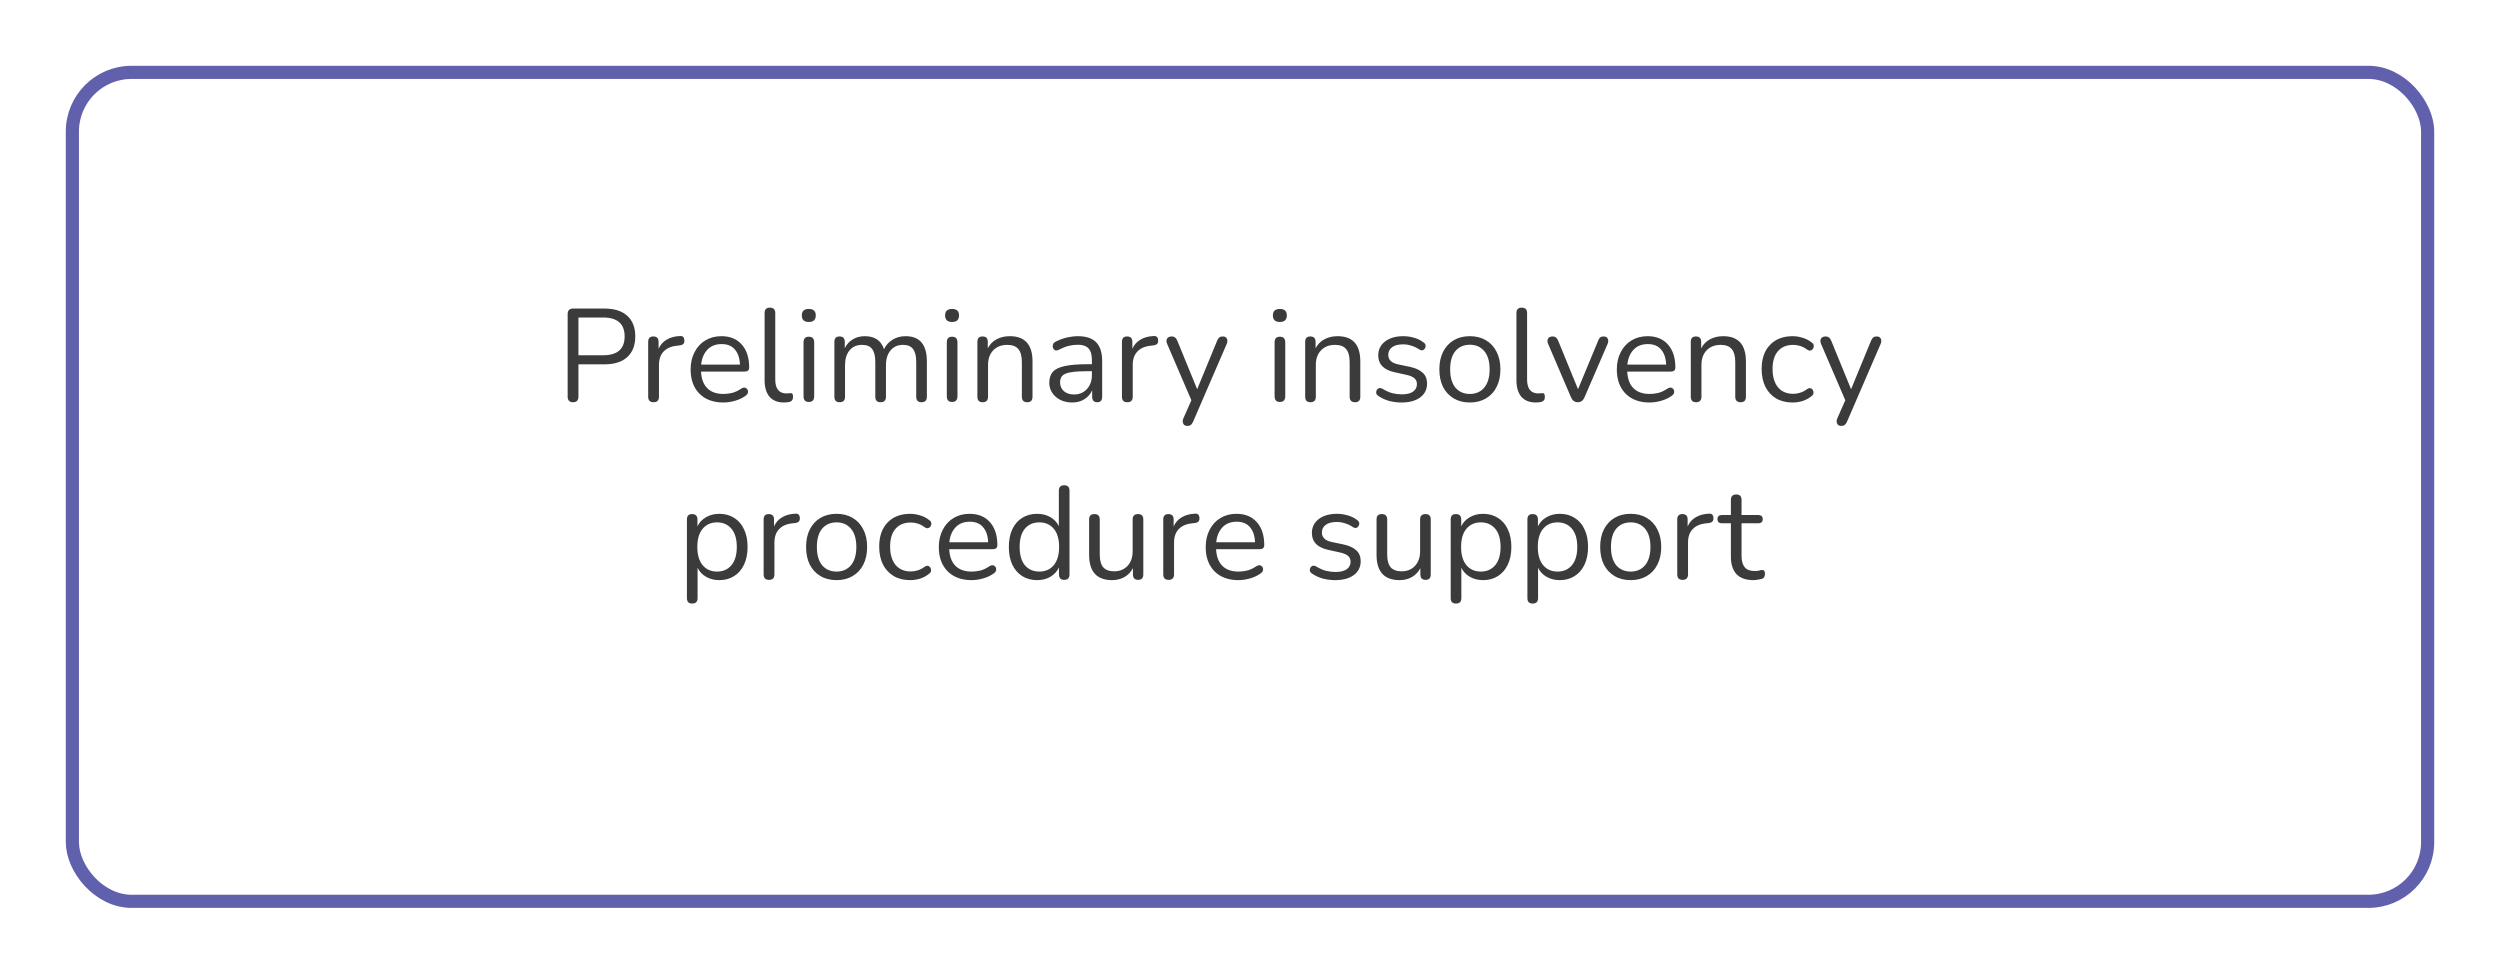 <?xml version="1.0" encoding="UTF-8"?> <svg xmlns="http://www.w3.org/2000/svg" width="380" height="148" viewBox="0 0 380 148" fill="none"> <g filter="url(#filter0_d_344_285)"> <rect x="6" y="6" width="360" height="128" rx="10" fill="white"></rect> <rect x="7" y="7" width="358" height="126" rx="9" stroke="#6160AD" stroke-width="2"></rect> </g> <path d="M87.103 61.14C86.556 61.14 86.283 60.853 86.283 60.28V47.74C86.283 47.18 86.563 46.9 87.123 46.9H91.863C93.383 46.9 94.543 47.267 95.343 48C96.156 48.733 96.563 49.78 96.563 51.14C96.563 52.487 96.156 53.533 95.343 54.28C94.543 55.013 93.383 55.38 91.863 55.38H87.923V60.28C87.923 60.853 87.65 61.14 87.103 61.14ZM87.923 54H91.663C93.85 54 94.943 53.047 94.943 51.14C94.943 49.22 93.85 48.26 91.663 48.26H87.923V54ZM99.344 61.14C98.797 61.14 98.524 60.86 98.524 60.3V51.96C98.524 51.413 98.784 51.14 99.304 51.14C99.837 51.14 100.104 51.413 100.104 51.96V53.02C100.371 52.407 100.784 51.94 101.344 51.62C101.904 51.287 102.571 51.107 103.344 51.08C103.771 51.04 103.997 51.253 104.024 51.72C104.064 52.187 103.824 52.447 103.304 52.5L102.984 52.54C102.064 52.62 101.364 52.913 100.884 53.42C100.404 53.913 100.164 54.593 100.164 55.46V60.3C100.164 60.86 99.891 61.14 99.344 61.14ZM109.955 61.18C108.421 61.18 107.208 60.733 106.315 59.84C105.421 58.933 104.975 57.707 104.975 56.16C104.975 55.16 105.175 54.28 105.575 53.52C105.975 52.747 106.521 52.153 107.215 51.74C107.921 51.313 108.735 51.1 109.655 51.1C110.975 51.1 112.008 51.527 112.755 52.38C113.501 53.22 113.875 54.38 113.875 55.86C113.875 56.273 113.641 56.48 113.175 56.48H106.555C106.608 57.587 106.928 58.433 107.515 59.02C108.101 59.593 108.915 59.88 109.955 59.88C110.395 59.88 110.841 59.827 111.295 59.72C111.748 59.6 112.188 59.393 112.615 59.1C112.921 58.9 113.175 58.86 113.375 58.98C113.588 59.1 113.695 59.287 113.695 59.54C113.708 59.78 113.575 59.993 113.295 60.18C112.855 60.5 112.328 60.747 111.715 60.92C111.115 61.093 110.528 61.18 109.955 61.18ZM109.695 52.3C108.775 52.3 108.048 52.587 107.515 53.16C106.981 53.733 106.668 54.487 106.575 55.42H112.475C112.435 54.433 112.175 53.667 111.695 53.12C111.228 52.573 110.561 52.3 109.695 52.3ZM119.179 61.18C118.219 61.18 117.486 60.893 116.979 60.32C116.473 59.733 116.219 58.887 116.219 57.78V47.58C116.219 47.033 116.486 46.76 117.019 46.76C117.566 46.76 117.839 47.033 117.839 47.58V57.66C117.839 59.087 118.406 59.8 119.539 59.8C119.659 59.8 119.766 59.793 119.859 59.78C119.953 59.767 120.046 59.76 120.139 59.76C120.286 59.747 120.386 59.78 120.439 59.86C120.506 59.94 120.539 60.1 120.539 60.34C120.539 60.793 120.313 61.053 119.859 61.12C119.753 61.147 119.639 61.16 119.519 61.16C119.399 61.173 119.286 61.18 119.179 61.18ZM122.937 48.94C122.231 48.94 121.877 48.607 121.877 47.94C121.877 47.287 122.231 46.96 122.937 46.96C123.644 46.96 123.997 47.287 123.997 47.94C123.997 48.607 123.644 48.94 122.937 48.94ZM122.937 61.1C122.404 61.1 122.137 60.807 122.137 60.22V52.04C122.137 51.467 122.404 51.18 122.937 51.18C123.484 51.18 123.757 51.467 123.757 52.04V60.22C123.757 60.807 123.484 61.1 122.937 61.1ZM127.626 61.14C127.092 61.14 126.826 60.86 126.826 60.3V51.96C126.826 51.413 127.086 51.14 127.606 51.14C128.139 51.14 128.406 51.413 128.406 51.96V52.92C128.699 52.333 129.106 51.887 129.626 51.58C130.146 51.26 130.752 51.1 131.446 51.1C132.966 51.1 133.939 51.76 134.366 53.08C134.659 52.467 135.092 51.987 135.666 51.64C136.239 51.28 136.899 51.1 137.646 51.1C139.806 51.1 140.886 52.38 140.886 54.94V60.3C140.886 60.86 140.612 61.14 140.066 61.14C139.532 61.14 139.266 60.86 139.266 60.3V55.02C139.266 54.127 139.106 53.473 138.786 53.06C138.479 52.633 137.966 52.42 137.246 52.42C136.459 52.42 135.832 52.7 135.366 53.26C134.899 53.82 134.666 54.567 134.666 55.5V60.3C134.666 60.86 134.392 61.14 133.846 61.14C133.312 61.14 133.046 60.86 133.046 60.3V55.02C133.046 54.127 132.886 53.473 132.566 53.06C132.259 52.633 131.746 52.42 131.026 52.42C130.226 52.42 129.592 52.7 129.126 53.26C128.672 53.82 128.446 54.567 128.446 55.5V60.3C128.446 60.86 128.172 61.14 127.626 61.14ZM144.715 48.94C144.008 48.94 143.655 48.607 143.655 47.94C143.655 47.287 144.008 46.96 144.715 46.96C145.421 46.96 145.775 47.287 145.775 47.94C145.775 48.607 145.421 48.94 144.715 48.94ZM144.715 61.1C144.181 61.1 143.915 60.807 143.915 60.22V52.04C143.915 51.467 144.181 51.18 144.715 51.18C145.261 51.18 145.535 51.467 145.535 52.04V60.22C145.535 60.807 145.261 61.1 144.715 61.1ZM149.363 61.14C148.83 61.14 148.563 60.86 148.563 60.3V51.96C148.563 51.413 148.823 51.14 149.343 51.14C149.876 51.14 150.143 51.413 150.143 51.96V52.94C150.463 52.327 150.916 51.867 151.503 51.56C152.09 51.253 152.75 51.1 153.483 51.1C155.79 51.1 156.943 52.38 156.943 54.94V60.3C156.943 60.86 156.676 61.14 156.143 61.14C155.596 61.14 155.323 60.86 155.323 60.3V55.04C155.323 54.133 155.143 53.473 154.783 53.06C154.436 52.633 153.876 52.42 153.103 52.42C152.21 52.42 151.496 52.7 150.963 53.26C150.443 53.807 150.183 54.54 150.183 55.46V60.3C150.183 60.86 149.91 61.14 149.363 61.14ZM162.99 61.18C162.323 61.18 161.723 61.053 161.19 60.8C160.67 60.533 160.257 60.173 159.95 59.72C159.643 59.267 159.49 58.76 159.49 58.2C159.49 57.493 159.67 56.933 160.03 56.52C160.403 56.107 161.01 55.813 161.85 55.64C162.703 55.453 163.863 55.36 165.33 55.36H165.97V54.74C165.97 53.913 165.797 53.32 165.45 52.96C165.117 52.587 164.577 52.4 163.83 52.4C163.363 52.4 162.89 52.46 162.41 52.58C161.943 52.7 161.457 52.893 160.95 53.16C160.723 53.28 160.53 53.307 160.37 53.24C160.223 53.16 160.117 53.04 160.05 52.88C159.997 52.707 159.997 52.533 160.05 52.36C160.117 52.173 160.25 52.033 160.45 51.94C161.023 51.647 161.597 51.433 162.17 51.3C162.757 51.167 163.31 51.1 163.83 51.1C165.083 51.1 166.01 51.407 166.61 52.02C167.223 52.633 167.53 53.587 167.53 54.88V60.3C167.53 60.86 167.283 61.14 166.79 61.14C166.27 61.14 166.01 60.86 166.01 60.3V59.32C165.757 59.893 165.363 60.347 164.83 60.68C164.31 61.013 163.697 61.18 162.99 61.18ZM163.25 59.96C164.05 59.96 164.703 59.687 165.21 59.14C165.717 58.58 165.97 57.873 165.97 57.02V56.42H165.35C164.27 56.42 163.417 56.473 162.79 56.58C162.177 56.673 161.743 56.847 161.49 57.1C161.25 57.34 161.13 57.673 161.13 58.1C161.13 58.647 161.317 59.093 161.69 59.44C162.077 59.787 162.597 59.96 163.25 59.96ZM171.356 61.14C170.809 61.14 170.536 60.86 170.536 60.3V51.96C170.536 51.413 170.796 51.14 171.316 51.14C171.849 51.14 172.116 51.413 172.116 51.96V53.02C172.382 52.407 172.796 51.94 173.356 51.62C173.916 51.287 174.582 51.107 175.356 51.08C175.782 51.04 176.009 51.253 176.036 51.72C176.076 52.187 175.836 52.447 175.316 52.5L174.996 52.54C174.076 52.62 173.376 52.913 172.896 53.42C172.416 53.913 172.176 54.593 172.176 55.46V60.3C172.176 60.86 171.902 61.14 171.356 61.14ZM180.469 64.74C180.162 64.74 179.956 64.62 179.849 64.38C179.742 64.153 179.749 63.893 179.869 63.6L181.089 60.84L177.409 52.28C177.276 51.973 177.269 51.707 177.389 51.48C177.522 51.253 177.769 51.14 178.129 51.14C178.502 51.14 178.776 51.353 178.949 51.78L181.969 59.16L185.009 51.78C185.116 51.54 185.229 51.373 185.349 51.28C185.469 51.187 185.642 51.14 185.869 51.14C186.176 51.14 186.382 51.253 186.489 51.48C186.596 51.707 186.589 51.967 186.469 52.26L181.349 64.1C181.242 64.34 181.122 64.507 180.989 64.6C180.869 64.693 180.696 64.74 180.469 64.74ZM194.539 48.94C193.832 48.94 193.479 48.607 193.479 47.94C193.479 47.287 193.832 46.96 194.539 46.96C195.245 46.96 195.599 47.287 195.599 47.94C195.599 48.607 195.245 48.94 194.539 48.94ZM194.539 61.1C194.005 61.1 193.739 60.807 193.739 60.22V52.04C193.739 51.467 194.005 51.18 194.539 51.18C195.085 51.18 195.359 51.467 195.359 52.04V60.22C195.359 60.807 195.085 61.1 194.539 61.1ZM199.187 61.14C198.654 61.14 198.387 60.86 198.387 60.3V51.96C198.387 51.413 198.647 51.14 199.167 51.14C199.701 51.14 199.967 51.413 199.967 51.96V52.94C200.287 52.327 200.741 51.867 201.327 51.56C201.914 51.253 202.574 51.1 203.307 51.1C205.614 51.1 206.767 52.38 206.767 54.94V60.3C206.767 60.86 206.501 61.14 205.967 61.14C205.421 61.14 205.147 60.86 205.147 60.3V55.04C205.147 54.133 204.967 53.473 204.607 53.06C204.261 52.633 203.701 52.42 202.927 52.42C202.034 52.42 201.321 52.7 200.787 53.26C200.267 53.807 200.007 54.54 200.007 55.46V60.3C200.007 60.86 199.734 61.14 199.187 61.14ZM213.034 61.18C212.434 61.18 211.828 61.107 211.214 60.96C210.614 60.8 210.054 60.547 209.534 60.2C209.294 60.053 209.174 59.867 209.174 59.64C209.188 59.4 209.281 59.213 209.454 59.08C209.628 58.947 209.848 58.947 210.114 59.08C210.634 59.4 211.134 59.627 211.614 59.76C212.108 59.88 212.594 59.94 213.074 59.94C213.834 59.94 214.408 59.8 214.794 59.52C215.181 59.24 215.374 58.86 215.374 58.38C215.374 58.007 215.248 57.713 214.994 57.5C214.741 57.273 214.341 57.1 213.794 56.98L211.974 56.58C210.321 56.22 209.494 55.367 209.494 54.02C209.494 53.14 209.841 52.433 210.534 51.9C211.241 51.367 212.161 51.1 213.294 51.1C213.868 51.1 214.421 51.18 214.954 51.34C215.488 51.487 215.968 51.727 216.394 52.06C216.621 52.22 216.721 52.413 216.694 52.64C216.668 52.867 216.561 53.047 216.374 53.18C216.201 53.3 215.988 53.28 215.734 53.12C215.334 52.853 214.928 52.66 214.514 52.54C214.101 52.407 213.694 52.34 213.294 52.34C212.548 52.34 211.981 52.487 211.594 52.78C211.208 53.073 211.014 53.46 211.014 53.94C211.014 54.687 211.508 55.167 212.494 55.38L214.314 55.76C215.168 55.947 215.814 56.247 216.254 56.66C216.694 57.06 216.914 57.607 216.914 58.3C216.914 59.193 216.561 59.9 215.854 60.42C215.148 60.927 214.208 61.18 213.034 61.18ZM223.423 61.18C222.477 61.18 221.657 60.973 220.963 60.56C220.27 60.147 219.73 59.567 219.343 58.82C218.97 58.06 218.783 57.167 218.783 56.14C218.783 55.113 218.97 54.227 219.343 53.48C219.73 52.72 220.27 52.133 220.963 51.72C221.657 51.307 222.477 51.1 223.423 51.1C224.357 51.1 225.17 51.307 225.863 51.72C226.57 52.133 227.11 52.72 227.483 53.48C227.87 54.227 228.063 55.113 228.063 56.14C228.063 57.167 227.87 58.06 227.483 58.82C227.11 59.567 226.57 60.147 225.863 60.56C225.17 60.973 224.357 61.18 223.423 61.18ZM223.423 59.88C224.33 59.88 225.057 59.56 225.603 58.92C226.15 58.267 226.423 57.34 226.423 56.14C226.423 54.927 226.15 54 225.603 53.36C225.057 52.72 224.33 52.4 223.423 52.4C222.503 52.4 221.77 52.72 221.223 53.36C220.69 54 220.423 54.927 220.423 56.14C220.423 57.34 220.69 58.267 221.223 58.92C221.77 59.56 222.503 59.88 223.423 59.88ZM233.457 61.18C232.497 61.18 231.763 60.893 231.257 60.32C230.75 59.733 230.497 58.887 230.497 57.78V47.58C230.497 47.033 230.763 46.76 231.297 46.76C231.843 46.76 232.117 47.033 232.117 47.58V57.66C232.117 59.087 232.683 59.8 233.817 59.8C233.937 59.8 234.043 59.793 234.137 59.78C234.23 59.767 234.323 59.76 234.417 59.76C234.563 59.747 234.663 59.78 234.717 59.86C234.783 59.94 234.817 60.1 234.817 60.34C234.817 60.793 234.59 61.053 234.137 61.12C234.03 61.147 233.917 61.16 233.797 61.16C233.677 61.173 233.563 61.18 233.457 61.18ZM239.82 61.14C239.353 61.14 239.006 60.88 238.78 60.36L235.32 52.28C235.186 51.973 235.18 51.707 235.3 51.48C235.42 51.253 235.66 51.14 236.02 51.14C236.393 51.14 236.666 51.353 236.84 51.78L239.86 59.16L242.92 51.78C243.013 51.54 243.12 51.373 243.24 51.28C243.36 51.187 243.533 51.14 243.76 51.14C244.066 51.14 244.273 51.253 244.38 51.48C244.486 51.707 244.48 51.967 244.36 52.26L240.86 60.36C240.646 60.88 240.3 61.14 239.82 61.14ZM250.736 61.18C249.203 61.18 247.989 60.733 247.096 59.84C246.203 58.933 245.756 57.707 245.756 56.16C245.756 55.16 245.956 54.28 246.356 53.52C246.756 52.747 247.303 52.153 247.996 51.74C248.703 51.313 249.516 51.1 250.436 51.1C251.756 51.1 252.789 51.527 253.536 52.38C254.283 53.22 254.656 54.38 254.656 55.86C254.656 56.273 254.423 56.48 253.956 56.48H247.336C247.389 57.587 247.709 58.433 248.296 59.02C248.883 59.593 249.696 59.88 250.736 59.88C251.176 59.88 251.623 59.827 252.076 59.72C252.529 59.6 252.969 59.393 253.396 59.1C253.703 58.9 253.956 58.86 254.156 58.98C254.369 59.1 254.476 59.287 254.476 59.54C254.489 59.78 254.356 59.993 254.076 60.18C253.636 60.5 253.109 60.747 252.496 60.92C251.896 61.093 251.309 61.18 250.736 61.18ZM250.476 52.3C249.556 52.3 248.829 52.587 248.296 53.16C247.763 53.733 247.449 54.487 247.356 55.42H253.256C253.216 54.433 252.956 53.667 252.476 53.12C252.009 52.573 251.343 52.3 250.476 52.3ZM257.8 61.14C257.267 61.14 257 60.86 257 60.3V51.96C257 51.413 257.26 51.14 257.78 51.14C258.314 51.14 258.58 51.413 258.58 51.96V52.94C258.9 52.327 259.354 51.867 259.94 51.56C260.527 51.253 261.187 51.1 261.92 51.1C264.227 51.1 265.38 52.38 265.38 54.94V60.3C265.38 60.86 265.114 61.14 264.58 61.14C264.034 61.14 263.76 60.86 263.76 60.3V55.04C263.76 54.133 263.58 53.473 263.22 53.06C262.874 52.633 262.314 52.42 261.54 52.42C260.647 52.42 259.934 52.7 259.4 53.26C258.88 53.807 258.62 54.54 258.62 55.46V60.3C258.62 60.86 258.347 61.14 257.8 61.14ZM272.488 61.18C271.514 61.18 270.674 60.973 269.968 60.56C269.261 60.133 268.714 59.54 268.328 58.78C267.954 58.007 267.768 57.107 267.768 56.08C267.768 54.533 268.188 53.32 269.028 52.44C269.868 51.547 271.021 51.1 272.488 51.1C272.968 51.1 273.468 51.18 273.988 51.34C274.508 51.487 274.981 51.733 275.408 52.08C275.634 52.24 275.728 52.44 275.688 52.68C275.661 52.92 275.548 53.1 275.348 53.22C275.161 53.34 274.941 53.313 274.688 53.14C274.328 52.873 273.968 52.687 273.608 52.58C273.261 52.473 272.921 52.42 272.588 52.42C271.574 52.42 270.794 52.74 270.248 53.38C269.701 54.007 269.428 54.913 269.428 56.1C269.428 57.26 269.701 58.18 270.248 58.86C270.794 59.527 271.574 59.86 272.588 59.86C272.921 59.86 273.261 59.807 273.608 59.7C273.968 59.593 274.328 59.407 274.688 59.14C274.941 58.967 275.161 58.947 275.348 59.08C275.534 59.2 275.634 59.38 275.648 59.62C275.674 59.86 275.581 60.053 275.368 60.2C274.941 60.547 274.474 60.8 273.968 60.96C273.461 61.107 272.968 61.18 272.488 61.18ZM279.864 64.74C279.557 64.74 279.35 64.62 279.244 64.38C279.137 64.153 279.144 63.893 279.264 63.6L280.484 60.84L276.804 52.28C276.67 51.973 276.664 51.707 276.784 51.48C276.917 51.253 277.164 51.14 277.524 51.14C277.897 51.14 278.17 51.353 278.344 51.78L281.364 59.16L284.404 51.78C284.51 51.54 284.624 51.373 284.744 51.28C284.864 51.187 285.037 51.14 285.264 51.14C285.57 51.14 285.777 51.253 285.884 51.48C285.99 51.707 285.984 51.967 285.864 52.26L280.744 64.1C280.637 64.34 280.517 64.507 280.384 64.6C280.264 64.693 280.09 64.74 279.864 64.74ZM105.213 91.74C104.679 91.74 104.413 91.467 104.413 90.92V78.96C104.413 78.413 104.673 78.14 105.193 78.14C105.739 78.14 106.013 78.413 106.013 78.96V80C106.293 79.413 106.726 78.953 107.313 78.62C107.899 78.273 108.573 78.1 109.333 78.1C110.199 78.1 110.953 78.307 111.593 78.72C112.246 79.12 112.746 79.7 113.093 80.46C113.453 81.207 113.633 82.1 113.633 83.14C113.633 84.167 113.453 85.06 113.093 85.82C112.746 86.567 112.246 87.147 111.593 87.56C110.953 87.973 110.199 88.18 109.333 88.18C108.586 88.18 107.919 88.013 107.333 87.68C106.746 87.347 106.313 86.887 106.033 86.3V90.92C106.033 91.467 105.759 91.74 105.213 91.74ZM108.993 86.88C109.899 86.88 110.626 86.56 111.173 85.92C111.719 85.267 111.993 84.34 111.993 83.14C111.993 81.927 111.719 81 111.173 80.36C110.626 79.72 109.899 79.4 108.993 79.4C108.086 79.4 107.359 79.72 106.813 80.36C106.266 81 105.993 81.927 105.993 83.14C105.993 84.34 106.266 85.267 106.813 85.92C107.359 86.56 108.086 86.88 108.993 86.88ZM116.893 88.14C116.346 88.14 116.073 87.86 116.073 87.3V78.96C116.073 78.413 116.333 78.14 116.853 78.14C117.386 78.14 117.653 78.413 117.653 78.96V80.02C117.919 79.407 118.333 78.94 118.893 78.62C119.453 78.287 120.119 78.107 120.893 78.08C121.319 78.04 121.546 78.253 121.573 78.72C121.613 79.187 121.373 79.447 120.853 79.5L120.533 79.54C119.613 79.62 118.913 79.913 118.433 80.42C117.953 80.913 117.713 81.593 117.713 82.46V87.3C117.713 87.86 117.439 88.14 116.893 88.14ZM127.164 88.18C126.217 88.18 125.397 87.973 124.704 87.56C124.01 87.147 123.47 86.567 123.084 85.82C122.71 85.06 122.524 84.167 122.524 83.14C122.524 82.113 122.71 81.227 123.084 80.48C123.47 79.72 124.01 79.133 124.704 78.72C125.397 78.307 126.217 78.1 127.164 78.1C128.097 78.1 128.91 78.307 129.604 78.72C130.31 79.133 130.85 79.72 131.224 80.48C131.61 81.227 131.804 82.113 131.804 83.14C131.804 84.167 131.61 85.06 131.224 85.82C130.85 86.567 130.31 87.147 129.604 87.56C128.91 87.973 128.097 88.18 127.164 88.18ZM127.164 86.88C128.07 86.88 128.797 86.56 129.344 85.92C129.89 85.267 130.164 84.34 130.164 83.14C130.164 81.927 129.89 81 129.344 80.36C128.797 79.72 128.07 79.4 127.164 79.4C126.244 79.4 125.51 79.72 124.964 80.36C124.43 81 124.164 81.927 124.164 83.14C124.164 84.34 124.43 85.267 124.964 85.92C125.51 86.56 126.244 86.88 127.164 86.88ZM138.357 88.18C137.383 88.18 136.543 87.973 135.837 87.56C135.13 87.133 134.583 86.54 134.197 85.78C133.823 85.007 133.637 84.107 133.637 83.08C133.637 81.533 134.057 80.32 134.897 79.44C135.737 78.547 136.89 78.1 138.357 78.1C138.837 78.1 139.337 78.18 139.857 78.34C140.377 78.487 140.85 78.733 141.277 79.08C141.503 79.24 141.597 79.44 141.557 79.68C141.53 79.92 141.417 80.1 141.217 80.22C141.03 80.34 140.81 80.313 140.557 80.14C140.197 79.873 139.837 79.687 139.477 79.58C139.13 79.473 138.79 79.42 138.457 79.42C137.443 79.42 136.663 79.74 136.117 80.38C135.57 81.007 135.297 81.913 135.297 83.1C135.297 84.26 135.57 85.18 136.117 85.86C136.663 86.527 137.443 86.86 138.457 86.86C138.79 86.86 139.13 86.807 139.477 86.7C139.837 86.593 140.197 86.407 140.557 86.14C140.81 85.967 141.03 85.947 141.217 86.08C141.403 86.2 141.503 86.38 141.517 86.62C141.543 86.86 141.45 87.053 141.237 87.2C140.81 87.547 140.343 87.8 139.837 87.96C139.33 88.107 138.837 88.18 138.357 88.18ZM147.679 88.18C146.146 88.18 144.933 87.733 144.039 86.84C143.146 85.933 142.699 84.707 142.699 83.16C142.699 82.16 142.899 81.28 143.299 80.52C143.699 79.747 144.246 79.153 144.939 78.74C145.646 78.313 146.459 78.1 147.379 78.1C148.699 78.1 149.733 78.527 150.479 79.38C151.226 80.22 151.599 81.38 151.599 82.86C151.599 83.273 151.366 83.48 150.899 83.48H144.279C144.333 84.587 144.653 85.433 145.239 86.02C145.826 86.593 146.639 86.88 147.679 86.88C148.119 86.88 148.566 86.827 149.019 86.72C149.473 86.6 149.913 86.393 150.339 86.1C150.646 85.9 150.899 85.86 151.099 85.98C151.313 86.1 151.419 86.287 151.419 86.54C151.433 86.78 151.299 86.993 151.019 87.18C150.579 87.5 150.053 87.747 149.439 87.92C148.839 88.093 148.253 88.18 147.679 88.18ZM147.419 79.3C146.499 79.3 145.773 79.587 145.239 80.16C144.706 80.733 144.393 81.487 144.299 82.42H150.199C150.159 81.433 149.899 80.667 149.419 80.12C148.953 79.573 148.286 79.3 147.419 79.3ZM157.644 88.18C156.777 88.18 156.017 87.973 155.364 87.56C154.724 87.147 154.224 86.567 153.864 85.82C153.517 85.06 153.344 84.167 153.344 83.14C153.344 82.1 153.517 81.207 153.864 80.46C154.224 79.7 154.724 79.12 155.364 78.72C156.017 78.307 156.777 78.1 157.644 78.1C158.404 78.1 159.07 78.267 159.644 78.6C160.23 78.933 160.664 79.393 160.944 79.98V74.58C160.944 74.033 161.217 73.76 161.764 73.76C162.297 73.76 162.564 74.033 162.564 74.58V87.3C162.564 87.86 162.297 88.14 161.764 88.14C161.23 88.14 160.964 87.86 160.964 87.3V86.26C160.67 86.86 160.23 87.333 159.644 87.68C159.07 88.013 158.404 88.18 157.644 88.18ZM157.984 86.88C158.89 86.88 159.617 86.56 160.164 85.92C160.71 85.267 160.984 84.34 160.984 83.14C160.984 81.927 160.71 81 160.164 80.36C159.617 79.72 158.89 79.4 157.984 79.4C157.064 79.4 156.33 79.72 155.784 80.36C155.25 81 154.984 81.927 154.984 83.14C154.984 84.34 155.25 85.267 155.784 85.92C156.33 86.56 157.064 86.88 157.984 86.88ZM169.044 88.18C166.711 88.18 165.544 86.893 165.544 84.32V78.96C165.544 78.413 165.811 78.14 166.344 78.14C166.891 78.14 167.164 78.413 167.164 78.96V84.3C167.164 85.167 167.337 85.807 167.684 86.22C168.044 86.633 168.604 86.84 169.364 86.84C170.191 86.84 170.864 86.567 171.384 86.02C171.904 85.46 172.164 84.72 172.164 83.8V78.96C172.164 78.413 172.437 78.14 172.984 78.14C173.517 78.14 173.784 78.413 173.784 78.96V87.3C173.784 87.86 173.524 88.14 173.004 88.14C172.471 88.14 172.204 87.86 172.204 87.3V86.36C171.897 86.947 171.464 87.4 170.904 87.72C170.357 88.027 169.737 88.18 169.044 88.18ZM177.635 88.14C177.088 88.14 176.815 87.86 176.815 87.3V78.96C176.815 78.413 177.075 78.14 177.595 78.14C178.128 78.14 178.395 78.413 178.395 78.96V80.02C178.662 79.407 179.075 78.94 179.635 78.62C180.195 78.287 180.862 78.107 181.635 78.08C182.062 78.04 182.288 78.253 182.315 78.72C182.355 79.187 182.115 79.447 181.595 79.5L181.275 79.54C180.355 79.62 179.655 79.913 179.175 80.42C178.695 80.913 178.455 81.593 178.455 82.46V87.3C178.455 87.86 178.182 88.14 177.635 88.14ZM188.246 88.18C186.712 88.18 185.499 87.733 184.606 86.84C183.712 85.933 183.266 84.707 183.266 83.16C183.266 82.16 183.466 81.28 183.866 80.52C184.266 79.747 184.812 79.153 185.506 78.74C186.212 78.313 187.026 78.1 187.946 78.1C189.266 78.1 190.299 78.527 191.046 79.38C191.792 80.22 192.166 81.38 192.166 82.86C192.166 83.273 191.932 83.48 191.466 83.48H184.846C184.899 84.587 185.219 85.433 185.806 86.02C186.392 86.593 187.206 86.88 188.246 86.88C188.686 86.88 189.132 86.827 189.586 86.72C190.039 86.6 190.479 86.393 190.906 86.1C191.212 85.9 191.466 85.86 191.666 85.98C191.879 86.1 191.986 86.287 191.986 86.54C191.999 86.78 191.866 86.993 191.586 87.18C191.146 87.5 190.619 87.747 190.006 87.92C189.406 88.093 188.819 88.18 188.246 88.18ZM187.986 79.3C187.066 79.3 186.339 79.587 185.806 80.16C185.272 80.733 184.959 81.487 184.866 82.42H190.766C190.726 81.433 190.466 80.667 189.986 80.12C189.519 79.573 188.852 79.3 187.986 79.3ZM202.946 88.18C202.346 88.18 201.74 88.107 201.126 87.96C200.526 87.8 199.966 87.547 199.446 87.2C199.206 87.053 199.086 86.867 199.086 86.64C199.1 86.4 199.193 86.213 199.366 86.08C199.54 85.947 199.76 85.947 200.026 86.08C200.546 86.4 201.046 86.627 201.526 86.76C202.02 86.88 202.506 86.94 202.986 86.94C203.746 86.94 204.32 86.8 204.706 86.52C205.093 86.24 205.286 85.86 205.286 85.38C205.286 85.007 205.16 84.713 204.906 84.5C204.653 84.273 204.253 84.1 203.706 83.98L201.886 83.58C200.233 83.22 199.406 82.367 199.406 81.02C199.406 80.14 199.753 79.433 200.446 78.9C201.153 78.367 202.073 78.1 203.206 78.1C203.78 78.1 204.333 78.18 204.866 78.34C205.4 78.487 205.88 78.727 206.306 79.06C206.533 79.22 206.633 79.413 206.606 79.64C206.58 79.867 206.473 80.047 206.286 80.18C206.113 80.3 205.9 80.28 205.646 80.12C205.246 79.853 204.84 79.66 204.426 79.54C204.013 79.407 203.606 79.34 203.206 79.34C202.46 79.34 201.893 79.487 201.506 79.78C201.12 80.073 200.926 80.46 200.926 80.94C200.926 81.687 201.42 82.167 202.406 82.38L204.226 82.76C205.08 82.947 205.726 83.247 206.166 83.66C206.606 84.06 206.826 84.607 206.826 85.3C206.826 86.193 206.473 86.9 205.766 87.42C205.06 87.927 204.12 88.18 202.946 88.18ZM212.735 88.18C210.402 88.18 209.235 86.893 209.235 84.32V78.96C209.235 78.413 209.502 78.14 210.035 78.14C210.582 78.14 210.855 78.413 210.855 78.96V84.3C210.855 85.167 211.029 85.807 211.375 86.22C211.735 86.633 212.295 86.84 213.055 86.84C213.882 86.84 214.555 86.567 215.075 86.02C215.595 85.46 215.855 84.72 215.855 83.8V78.96C215.855 78.413 216.129 78.14 216.675 78.14C217.209 78.14 217.475 78.413 217.475 78.96V87.3C217.475 87.86 217.215 88.14 216.695 88.14C216.162 88.14 215.895 87.86 215.895 87.3V86.36C215.589 86.947 215.155 87.4 214.595 87.72C214.049 88.027 213.429 88.18 212.735 88.18ZM221.306 91.74C220.773 91.74 220.506 91.467 220.506 90.92V78.96C220.506 78.413 220.766 78.14 221.286 78.14C221.833 78.14 222.106 78.413 222.106 78.96V80C222.386 79.413 222.82 78.953 223.406 78.62C223.993 78.273 224.666 78.1 225.426 78.1C226.293 78.1 227.046 78.307 227.686 78.72C228.34 79.12 228.84 79.7 229.186 80.46C229.546 81.207 229.726 82.1 229.726 83.14C229.726 84.167 229.546 85.06 229.186 85.82C228.84 86.567 228.34 87.147 227.686 87.56C227.046 87.973 226.293 88.18 225.426 88.18C224.68 88.18 224.013 88.013 223.426 87.68C222.84 87.347 222.406 86.887 222.126 86.3V90.92C222.126 91.467 221.853 91.74 221.306 91.74ZM225.086 86.88C225.993 86.88 226.72 86.56 227.266 85.92C227.813 85.267 228.086 84.34 228.086 83.14C228.086 81.927 227.813 81 227.266 80.36C226.72 79.72 225.993 79.4 225.086 79.4C224.18 79.4 223.453 79.72 222.906 80.36C222.36 81 222.086 81.927 222.086 83.14C222.086 84.34 222.36 85.267 222.906 85.92C223.453 86.56 224.18 86.88 225.086 86.88ZM232.966 91.74C232.433 91.74 232.166 91.467 232.166 90.92V78.96C232.166 78.413 232.426 78.14 232.946 78.14C233.493 78.14 233.766 78.413 233.766 78.96V80C234.046 79.413 234.48 78.953 235.066 78.62C235.653 78.273 236.326 78.1 237.086 78.1C237.953 78.1 238.706 78.307 239.346 78.72C240 79.12 240.5 79.7 240.846 80.46C241.206 81.207 241.386 82.1 241.386 83.14C241.386 84.167 241.206 85.06 240.846 85.82C240.5 86.567 240 87.147 239.346 87.56C238.706 87.973 237.953 88.18 237.086 88.18C236.34 88.18 235.673 88.013 235.086 87.68C234.5 87.347 234.066 86.887 233.786 86.3V90.92C233.786 91.467 233.513 91.74 232.966 91.74ZM236.746 86.88C237.653 86.88 238.38 86.56 238.926 85.92C239.473 85.267 239.746 84.34 239.746 83.14C239.746 81.927 239.473 81 238.926 80.36C238.38 79.72 237.653 79.4 236.746 79.4C235.84 79.4 235.113 79.72 234.566 80.36C234.02 81 233.746 81.927 233.746 83.14C233.746 84.34 234.02 85.267 234.566 85.92C235.113 86.56 235.84 86.88 236.746 86.88ZM247.867 88.18C246.92 88.18 246.1 87.973 245.407 87.56C244.713 87.147 244.173 86.567 243.787 85.82C243.413 85.06 243.227 84.167 243.227 83.14C243.227 82.113 243.413 81.227 243.787 80.48C244.173 79.72 244.713 79.133 245.407 78.72C246.1 78.307 246.92 78.1 247.867 78.1C248.8 78.1 249.613 78.307 250.307 78.72C251.013 79.133 251.553 79.72 251.927 80.48C252.313 81.227 252.507 82.113 252.507 83.14C252.507 84.167 252.313 85.06 251.927 85.82C251.553 86.567 251.013 87.147 250.307 87.56C249.613 87.973 248.8 88.18 247.867 88.18ZM247.867 86.88C248.773 86.88 249.5 86.56 250.047 85.92C250.593 85.267 250.867 84.34 250.867 83.14C250.867 81.927 250.593 81 250.047 80.36C249.5 79.72 248.773 79.4 247.867 79.4C246.947 79.4 246.213 79.72 245.667 80.36C245.133 81 244.867 81.927 244.867 83.14C244.867 84.34 245.133 85.267 245.667 85.92C246.213 86.56 246.947 86.88 247.867 86.88ZM255.76 88.14C255.213 88.14 254.94 87.86 254.94 87.3V78.96C254.94 78.413 255.2 78.14 255.72 78.14C256.253 78.14 256.52 78.413 256.52 78.96V80.02C256.787 79.407 257.2 78.94 257.76 78.62C258.32 78.287 258.987 78.107 259.76 78.08C260.187 78.04 260.413 78.253 260.44 78.72C260.48 79.187 260.24 79.447 259.72 79.5L259.4 79.54C258.48 79.62 257.78 79.913 257.3 80.42C256.82 80.913 256.58 81.593 256.58 82.46V87.3C256.58 87.86 256.307 88.14 255.76 88.14ZM266.535 88.18C265.389 88.18 264.529 87.88 263.955 87.28C263.382 86.667 263.095 85.787 263.095 84.64V79.54H261.755C261.289 79.54 261.055 79.327 261.055 78.9C261.055 78.487 261.289 78.28 261.755 78.28H263.095V75.98C263.095 75.433 263.369 75.16 263.915 75.16C264.449 75.16 264.715 75.433 264.715 75.98V78.28H267.235C267.702 78.28 267.935 78.487 267.935 78.9C267.935 79.327 267.702 79.54 267.235 79.54H264.715V84.48C264.715 85.24 264.875 85.82 265.195 86.22C265.515 86.607 266.035 86.8 266.755 86.8C267.009 86.8 267.222 86.773 267.395 86.72C267.569 86.667 267.722 86.64 267.855 86.64C267.975 86.627 268.075 86.667 268.155 86.76C268.235 86.853 268.275 87.013 268.275 87.24C268.275 87.4 268.242 87.547 268.175 87.68C268.122 87.813 268.022 87.907 267.875 87.96C267.715 88.013 267.502 88.06 267.235 88.1C266.982 88.153 266.749 88.18 266.535 88.18Z" fill="#3B3B3B"></path> <defs> <filter id="filter0_d_344_285" x="0" y="0" width="380" height="148" filterUnits="userSpaceOnUse" color-interpolation-filters="sRGB"> <feFlood flood-opacity="0" result="BackgroundImageFix"></feFlood> <feColorMatrix in="SourceAlpha" type="matrix" values="0 0 0 0 0 0 0 0 0 0 0 0 0 0 0 0 0 0 127 0" result="hardAlpha"></feColorMatrix> <feOffset dx="4" dy="4"></feOffset> <feGaussianBlur stdDeviation="5"></feGaussianBlur> <feComposite in2="hardAlpha" operator="out"></feComposite> <feColorMatrix type="matrix" values="0 0 0 0 0 0 0 0 0 0 0 0 0 0 0 0 0 0 0.25 0"></feColorMatrix> <feBlend mode="normal" in2="BackgroundImageFix" result="effect1_dropShadow_344_285"></feBlend> <feBlend mode="normal" in="SourceGraphic" in2="effect1_dropShadow_344_285" result="shape"></feBlend> </filter> </defs> </svg> 